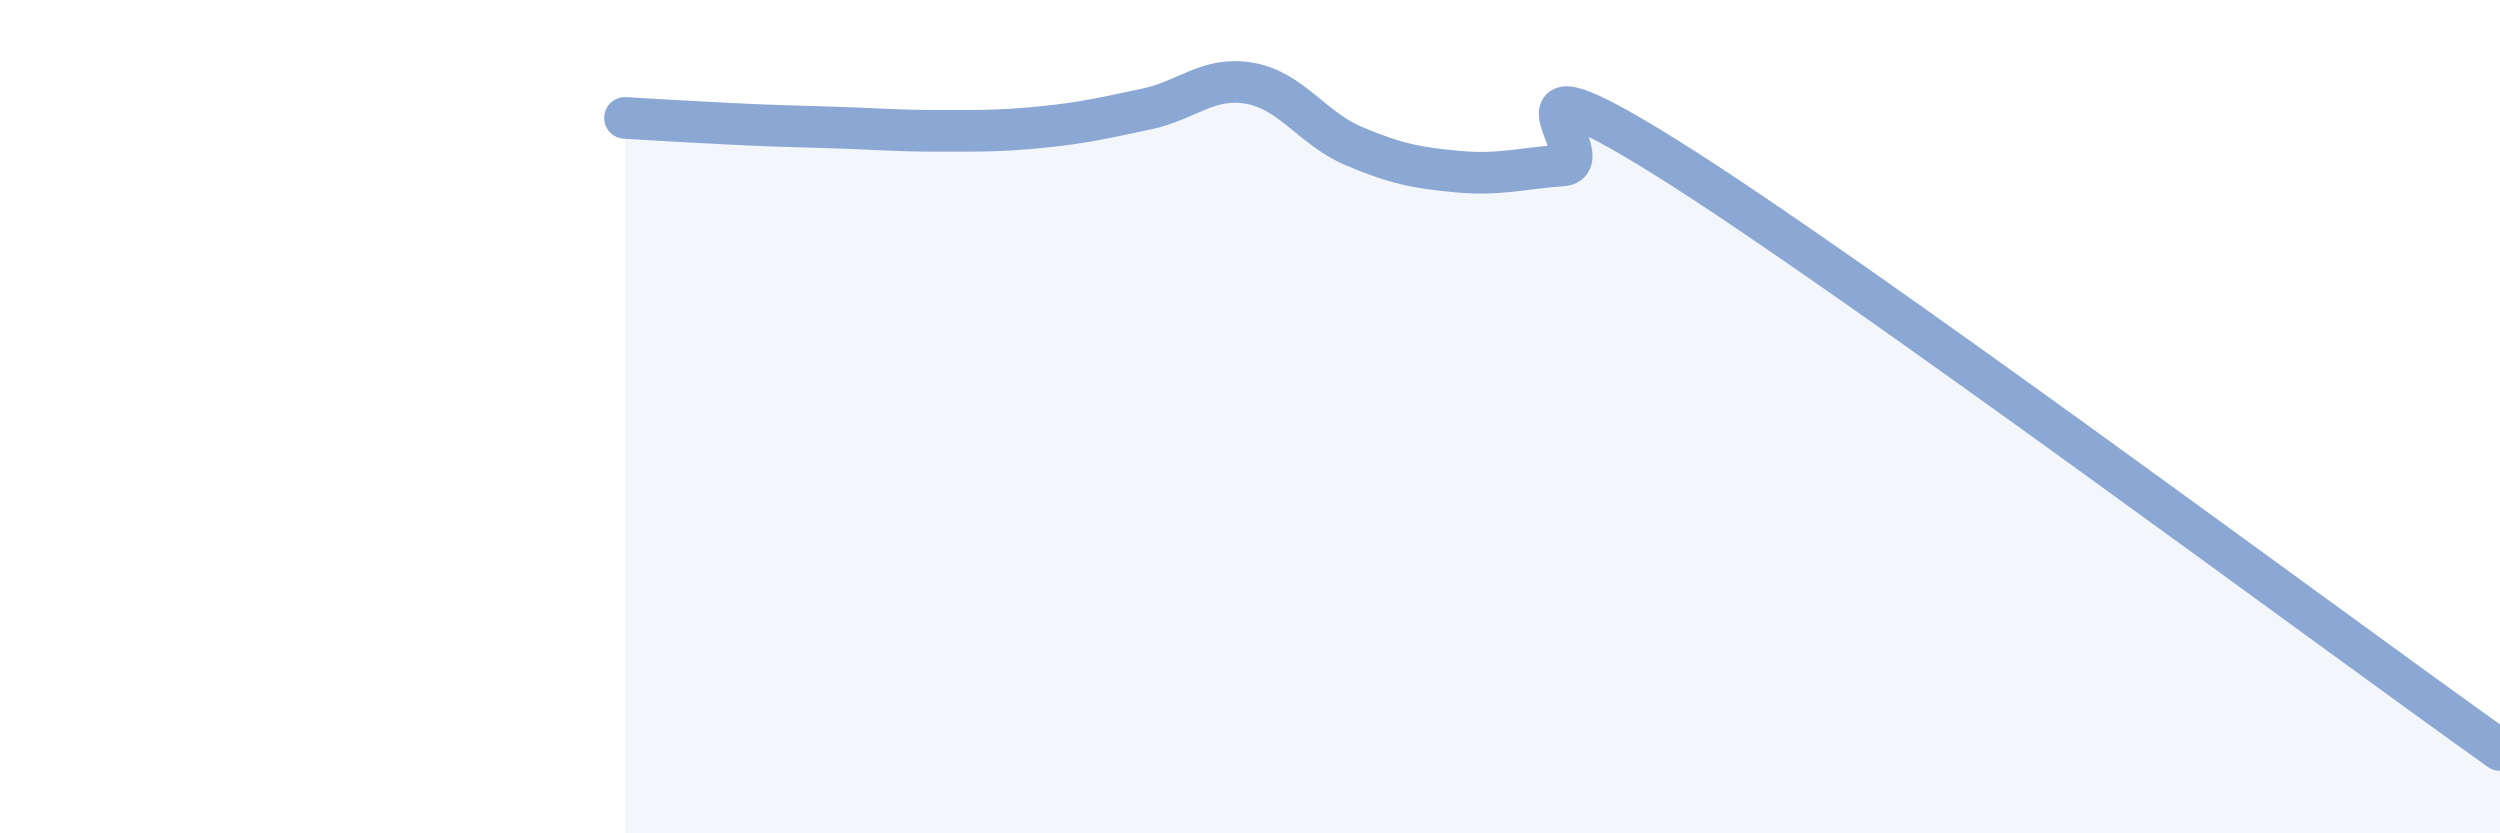 
    <svg width="60" height="20" viewBox="0 0 60 20" xmlns="http://www.w3.org/2000/svg">
      <path
        d="M 15,2.83 C 15.5,2.86 16.5,2.92 17.5,2.97 C 18.5,3.02 19,3.03 20,3.06 C 21,3.09 21.5,3.14 22.5,3.14 C 23.5,3.14 24,3.15 25,3.05 C 26,2.95 26.5,2.83 27.5,2.62 C 28.5,2.41 29,1.82 30,2 C 31,2.18 31.5,3.09 32.5,3.51 C 33.5,3.93 34,4.03 35,4.12 C 36,4.21 36.5,4.04 37.5,3.97 C 38.5,3.9 35.5,0.98 40,3.79 C 44.5,6.6 56,15.16 60,18L60 20L15 20Z"
        fill="#8ba7d3"
        opacity="0.1"
        stroke-linecap="round"
        stroke-linejoin="round"
      />
      <path
        d="M 15,2.83 C 15.5,2.86 16.5,2.92 17.5,2.97 C 18.5,3.02 19,3.03 20,3.06 C 21,3.09 21.5,3.14 22.5,3.14 C 23.5,3.14 24,3.15 25,3.05 C 26,2.95 26.5,2.83 27.5,2.62 C 28.5,2.41 29,1.82 30,2 C 31,2.18 31.5,3.09 32.5,3.51 C 33.5,3.93 34,4.03 35,4.12 C 36,4.21 36.5,4.04 37.5,3.97 C 38.5,3.9 35.5,0.98 40,3.79 C 44.5,6.6 56,15.16 60,18"
        stroke="#8ba7d3"
        stroke-width="1"
        fill="none"
        stroke-linecap="round"
        stroke-linejoin="round"
      />
    </svg>
  
